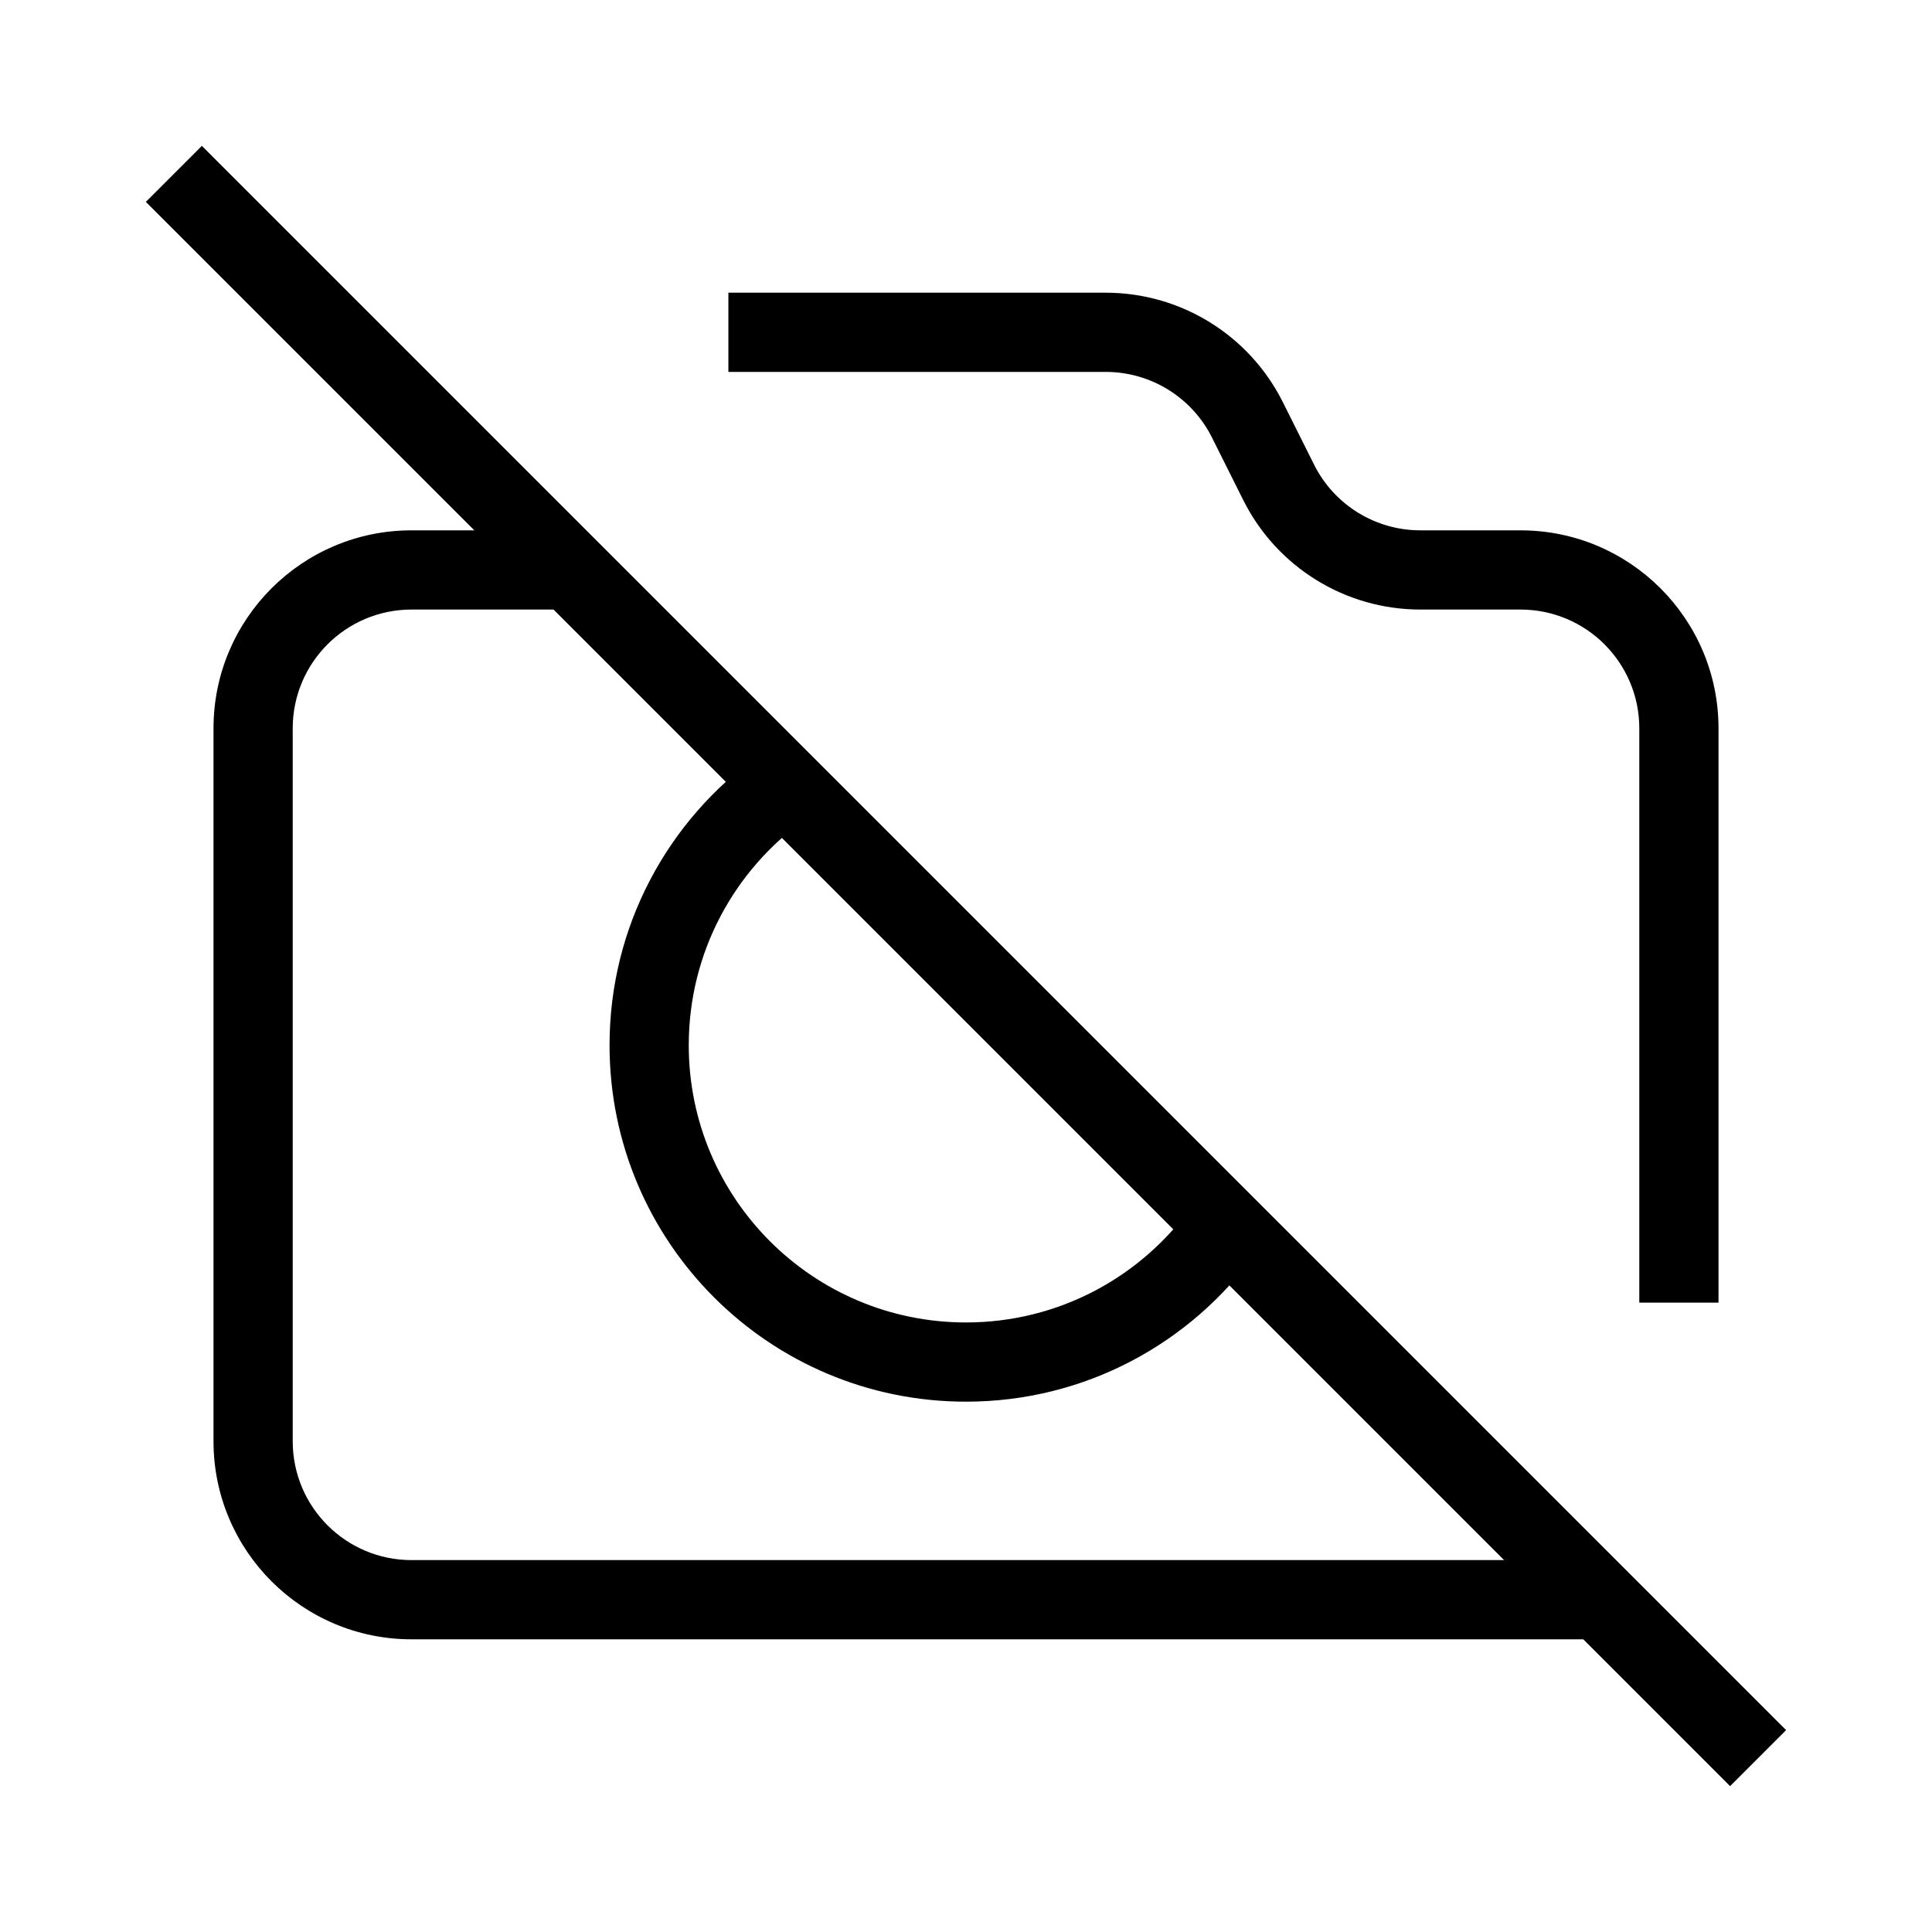 <?xml version="1.0" encoding="UTF-8"?>
<!-- Uploaded to: SVG Repo, www.svgrepo.com, Generator: SVG Repo Mixer Tools -->
<svg fill="#000000" width="800px" height="800px" version="1.1" viewBox="144 144 512 512" xmlns="http://www.w3.org/2000/svg">
 <g fill-rule="evenodd">
  <path d="m617.34 602.5-419.84-419.84-14.844 14.844 419.84 419.84z"/>
  <path d="m437.03 242.56h-100v-20.992h100c19.879 0 38.051 11.23 46.938 29.012l8.281 16.559c5.336 10.668 16.238 17.406 28.164 17.406h26.531c28.984 0 52.48 23.496 52.48 52.48v152.19h-20.992v-152.19c0-17.391-14.098-31.488-31.488-31.488h-26.531c-19.879 0-38.051-11.23-46.938-29.012l-8.281-16.559c-5.336-10.668-16.238-17.406-28.164-17.406zm-183.97 62.977c-17.391 0-31.488 14.098-31.488 31.488v188.93c0 17.391 14.098 31.488 31.488 31.488h314.88v20.992h-314.88c-28.984 0-52.48-23.496-52.48-52.48v-188.93c0-28.984 23.496-52.48 52.48-52.48h41.984v20.992z"/>
  <path d="m357.35 361.16c-18.68 13.34-30.824 35.168-30.824 59.836 0 40.574 32.895 73.469 73.473 73.469 24.594 0 46.371-12.074 59.723-30.668l17.051 12.246c-17.125 23.848-45.133 39.414-76.773 39.414-52.172 0-94.465-42.289-94.465-94.461 0-31.734 15.656-59.809 39.617-76.922z"/>
 </g>
</svg>
